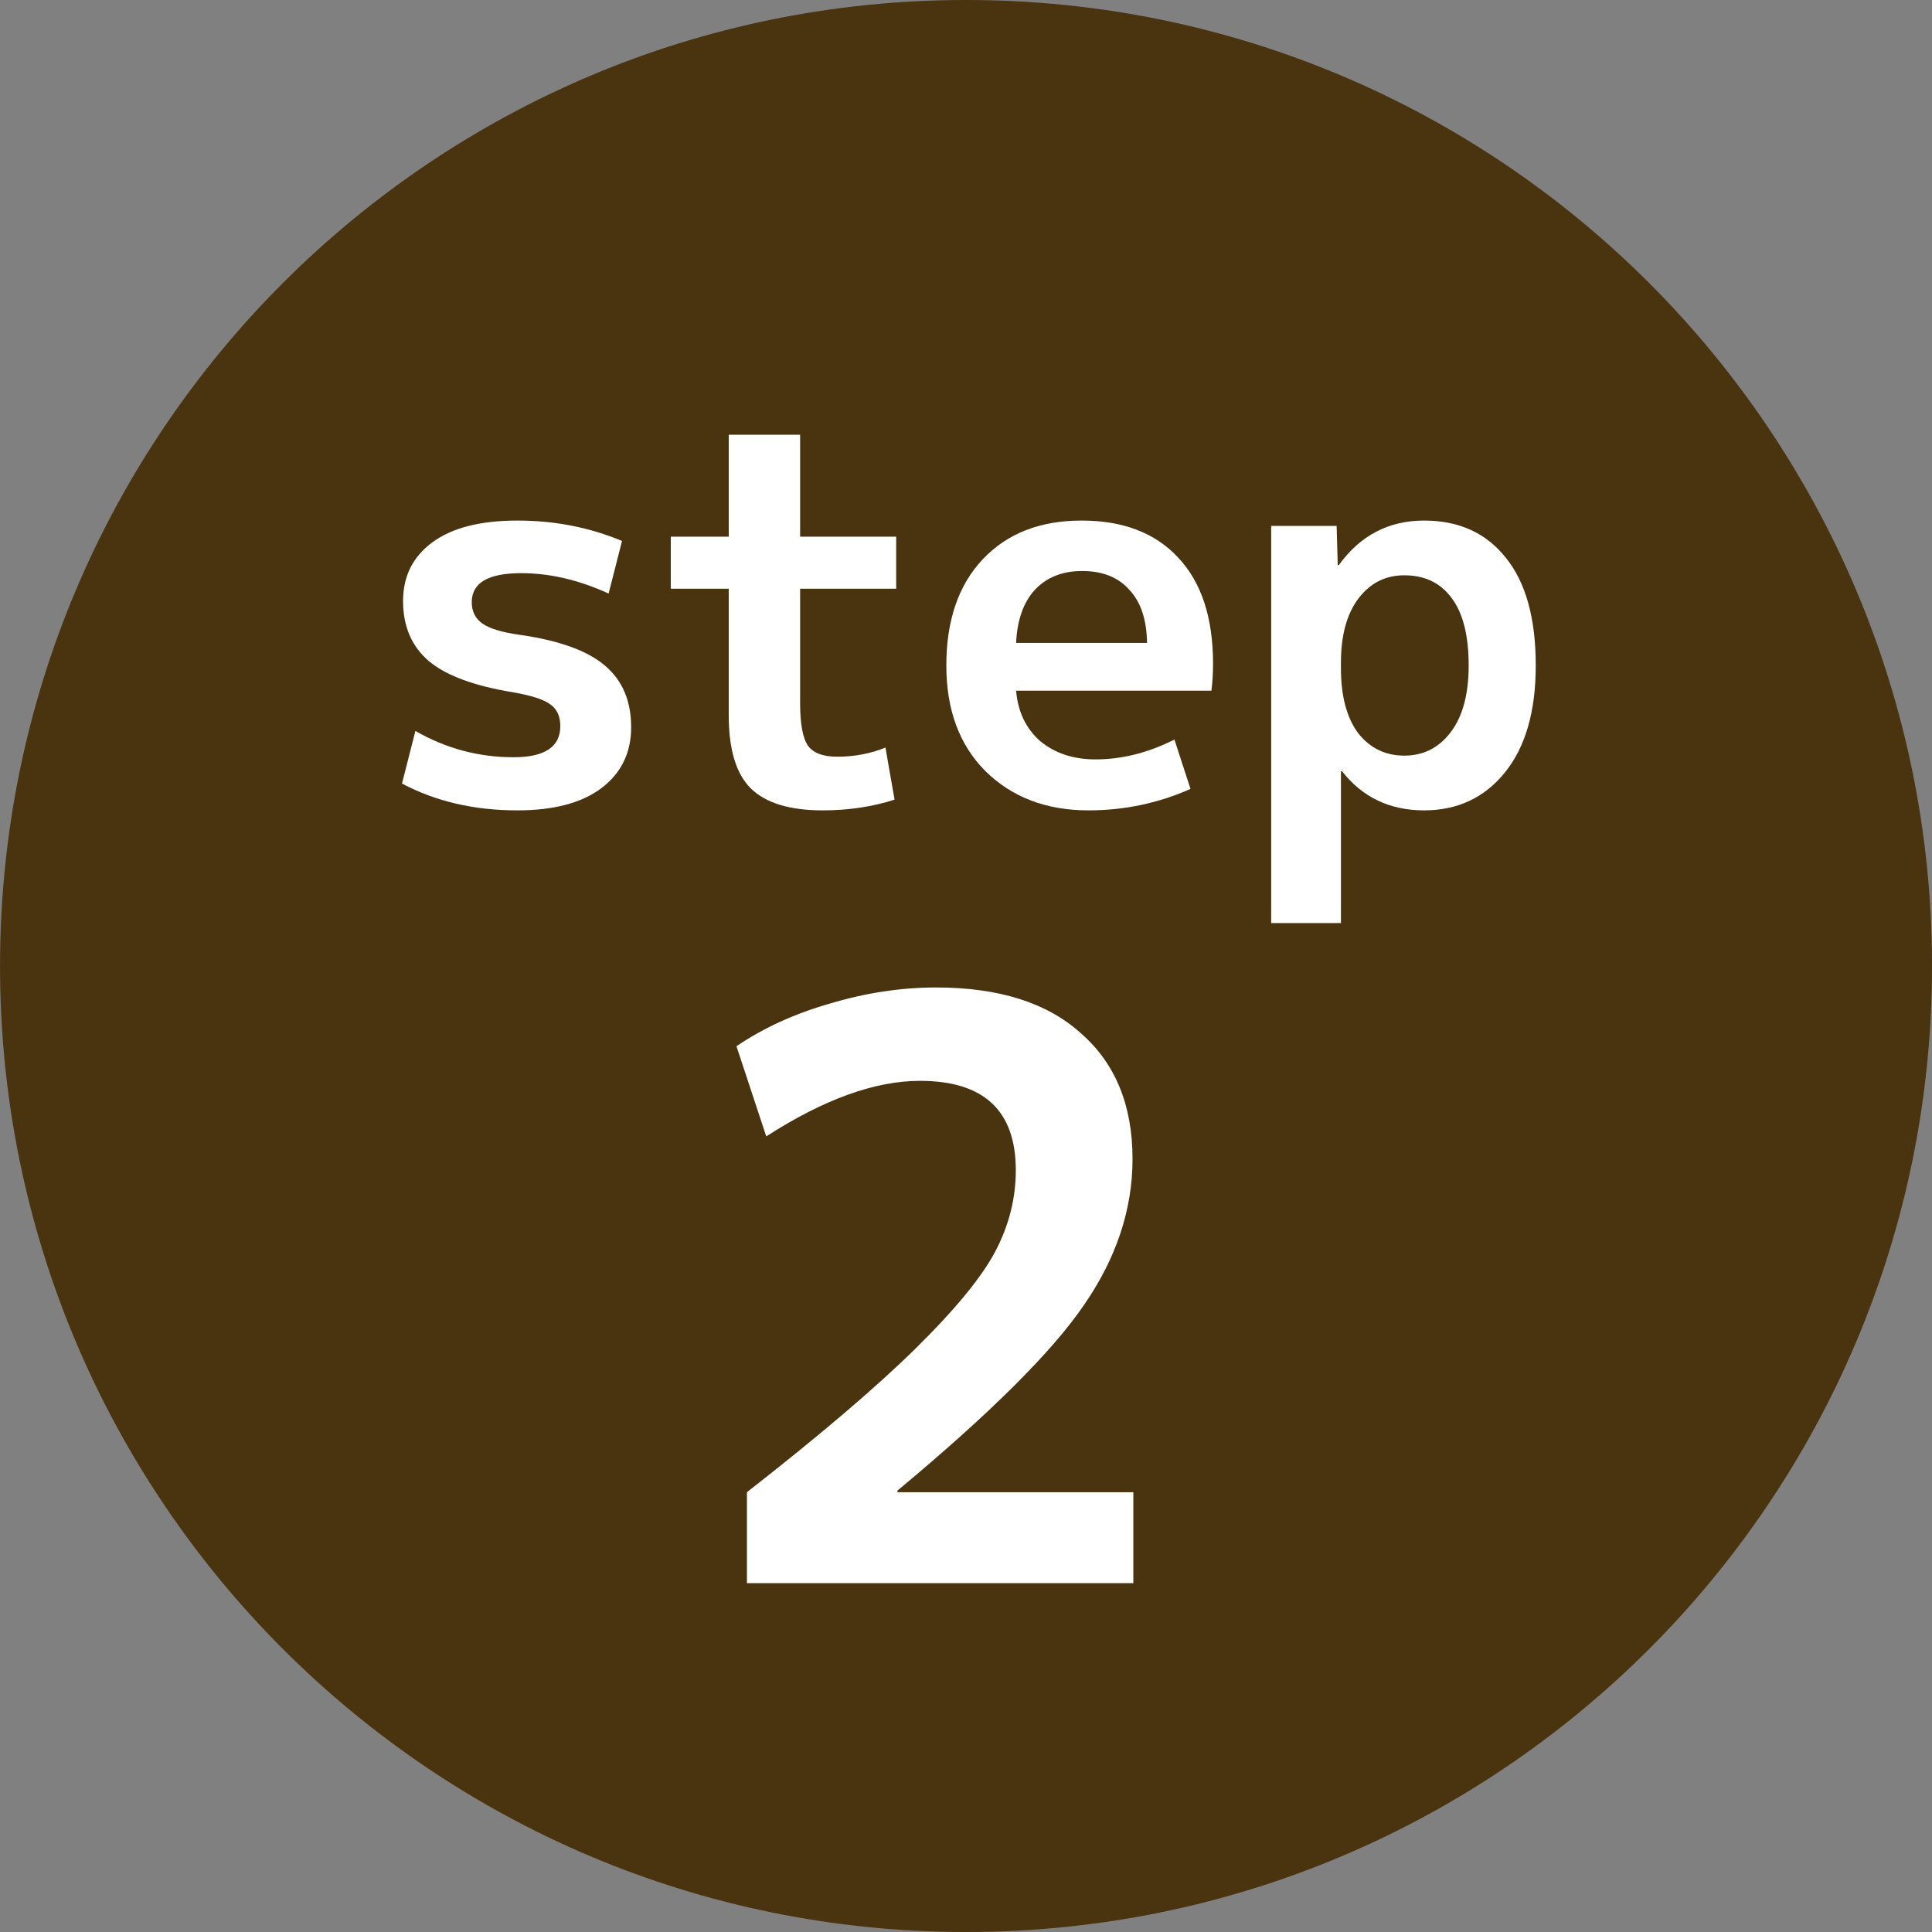 <svg width="72" height="72" viewBox="0 0 72 72" fill="none" xmlns="http://www.w3.org/2000/svg">
<rect x="0" y="0" width="72" height="72" fill="#808080" stroke="none"/>
<path d="M72.001 36C72.001 55.882 55.883 72 36.001 72C16.119 72 0.001 55.882 0.001 36C0.001 16.118 16.119 0 36.001 0C55.883 0 72.001 16.118 72.001 36Z" fill="#4A330F"/>
<path d="M54.733 24.8C54.733 23.68 54.52 22.84 54.093 22.28C53.68 21.72 53.093 21.44 52.333 21.44C51.627 21.44 51.053 21.733 50.613 22.32C50.187 22.893 49.973 23.687 49.973 24.7V24.9C49.973 25.94 50.187 26.747 50.613 27.32C51.053 27.88 51.627 28.16 52.333 28.16C53.04 28.16 53.613 27.873 54.053 27.3C54.507 26.713 54.733 25.88 54.733 24.8ZM57.233 24.8C57.233 26.52 56.846 27.853 56.073 28.8C55.313 29.733 54.313 30.2 53.073 30.2C51.793 30.2 50.773 29.713 50.013 28.74H49.973V34.4H47.373V19.6H49.813L49.853 21.06H49.893C50.693 19.953 51.753 19.4 53.073 19.4C54.367 19.4 55.38 19.86 56.113 20.78C56.86 21.7 57.233 23.04 57.233 24.8Z" fill="white"/>
<path d="M37.867 23.96H42.747C42.734 23.093 42.514 22.433 42.087 21.98C41.674 21.513 41.087 21.28 40.327 21.28C39.594 21.28 39.007 21.513 38.567 21.98C38.14 22.447 37.907 23.107 37.867 23.96ZM37.867 25.74C37.934 26.527 38.234 27.153 38.767 27.62C39.314 28.073 40 28.3 40.827 28.3C41.814 28.3 42.794 28.053 43.767 27.56L44.367 29.4C43.167 29.933 41.9 30.2 40.567 30.2C38.994 30.2 37.714 29.713 36.727 28.74C35.754 27.767 35.267 26.453 35.267 24.8C35.267 23.12 35.72 21.8 36.627 20.84C37.534 19.88 38.76 19.4 40.307 19.4C41.854 19.4 43.054 19.86 43.907 20.78C44.774 21.7 45.207 23.02 45.207 24.74C45.207 25.073 45.187 25.407 45.147 25.74H37.867Z" fill="white"/>
<path d="M29.818 20H33.398V21.94H29.818V26.2C29.818 26.987 29.918 27.52 30.118 27.8C30.318 28.067 30.678 28.2 31.198 28.2C31.838 28.2 32.438 28.087 32.998 27.86L33.338 29.8C32.511 30.067 31.618 30.2 30.658 30.2C29.431 30.2 28.538 29.927 27.978 29.38C27.431 28.833 27.158 27.927 27.158 26.66V21.94H24.998V20H27.158V16.2H29.818V20Z" fill="white"/>
<path d="M22.681 22.12C21.574 21.613 20.488 21.36 19.421 21.36C18.194 21.36 17.581 21.72 17.581 22.44C17.581 22.787 17.714 23.053 17.981 23.24C18.248 23.427 18.714 23.567 19.381 23.66C20.861 23.873 21.921 24.26 22.561 24.82C23.201 25.367 23.521 26.127 23.521 27.1C23.521 28.06 23.148 28.82 22.401 29.38C21.668 29.927 20.628 30.2 19.281 30.2C17.668 30.2 16.234 29.867 14.981 29.2L15.481 27.24C16.614 27.893 17.834 28.22 19.141 28.22C20.301 28.22 20.881 27.833 20.881 27.06C20.881 26.7 20.761 26.433 20.521 26.26C20.281 26.073 19.814 25.92 19.121 25.8C17.654 25.56 16.601 25.167 15.961 24.62C15.334 24.073 15.021 23.333 15.021 22.4C15.021 21.48 15.381 20.753 16.101 20.22C16.834 19.673 17.894 19.4 19.281 19.4C20.668 19.4 21.968 19.653 23.181 20.16L22.681 22.12Z" fill="white"/>
<path d="M27.836 55.61C30.576 53.47 32.676 51.68 34.136 50.24C35.616 48.78 36.606 47.57 37.106 46.61C37.606 45.65 37.856 44.65 37.856 43.61C37.856 41.39 36.666 40.28 34.286 40.28C32.606 40.28 30.696 40.97 28.556 42.35L27.446 38.99C28.446 38.31 29.606 37.78 30.926 37.4C32.266 37 33.586 36.8 34.886 36.8C37.226 36.8 39.026 37.37 40.286 38.51C41.566 39.63 42.206 41.19 42.206 43.19C42.206 45.07 41.606 46.88 40.406 48.62C39.226 50.36 36.906 52.67 33.446 55.55V55.61H42.236V59H27.836V55.61Z" fill="white"/>
</svg>
